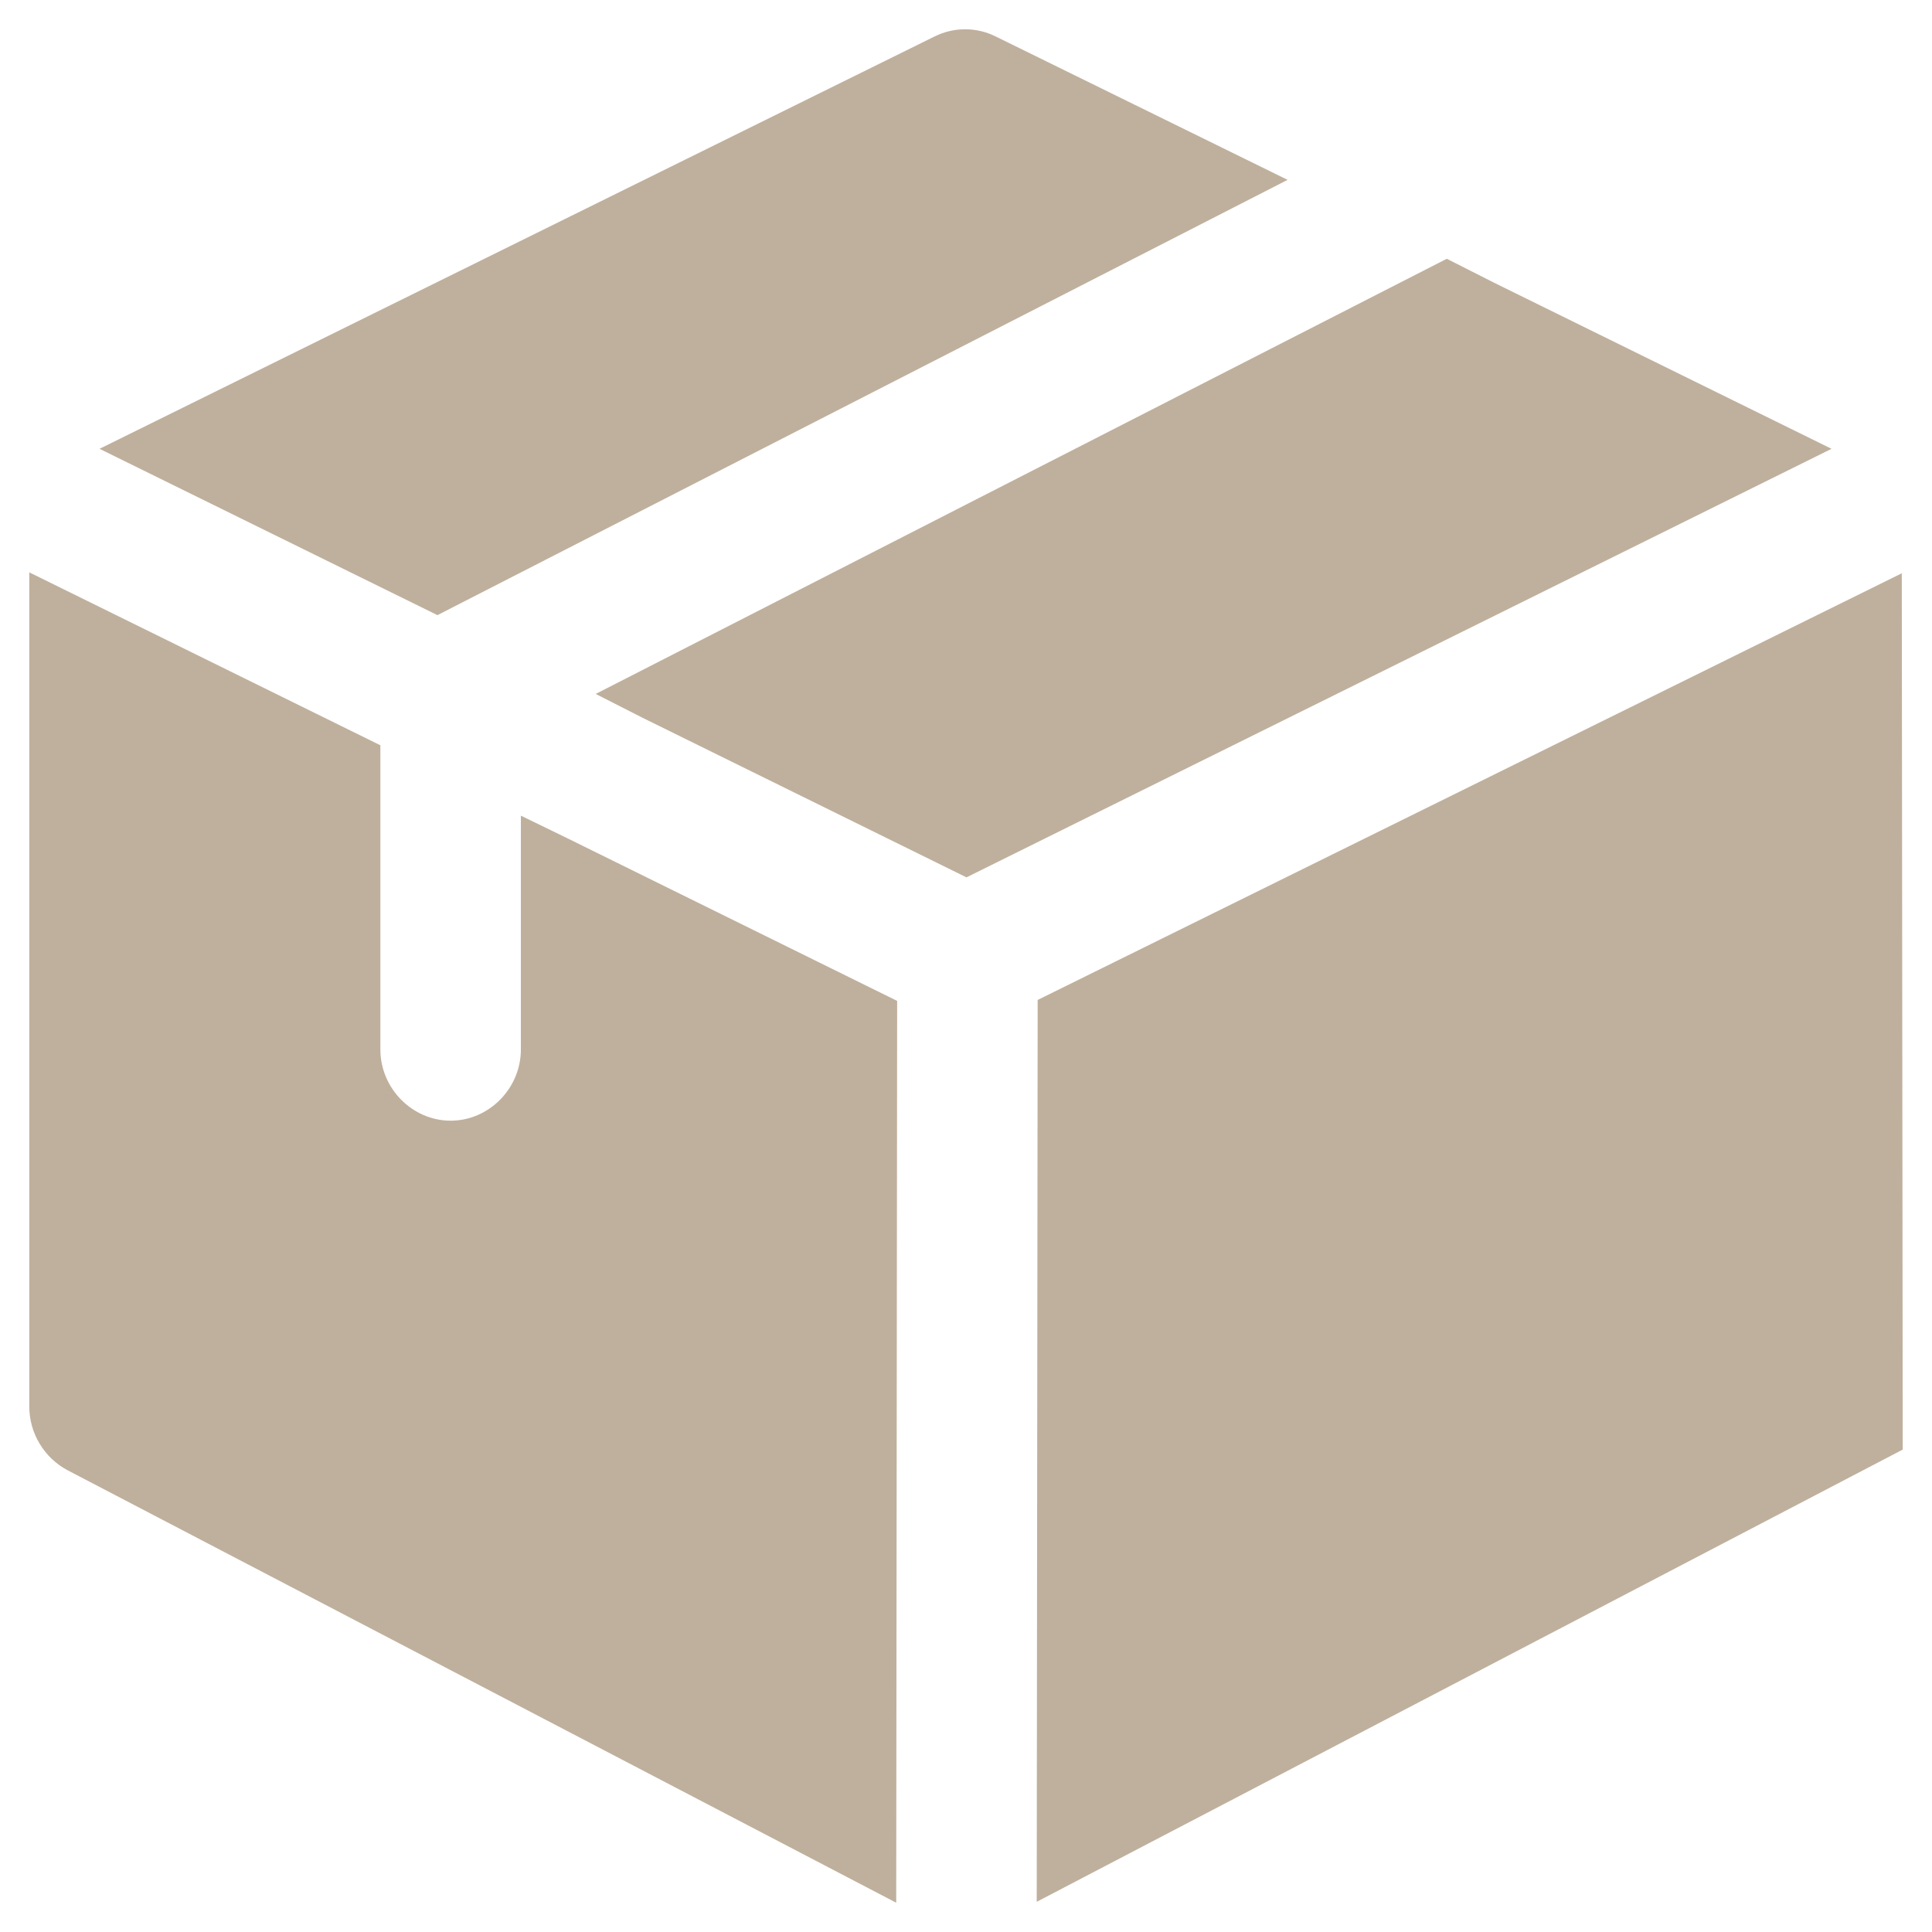 <svg width="33" height="33" viewBox="0 0 33 33" fill="none" xmlns="http://www.w3.org/2000/svg">
<g id="Frame" clip-path="url(#clip0_207_910)">
<g id="Group">
<path id="Vector" d="M21.993 3.072L7.472 10.507L1.7 7.666L15.965 0.622C16.127 0.542 16.305 0.5 16.485 0.5C16.666 0.5 16.844 0.542 17.005 0.622L21.993 3.072ZM31.284 7.666L16.508 14.986L10.975 12.26L10.175 11.853L24.712 4.42L25.512 4.825L31.284 7.666ZM15.324 17.096L15.308 32.5L1.156 25.114C0.958 25.009 0.793 24.853 0.678 24.661C0.562 24.47 0.501 24.25 0.5 24.026L0.5 9.776L6.497 12.73V17.925C6.497 18.59 7.041 19.142 7.697 19.142C8.353 19.142 8.897 18.59 8.897 17.925V13.932L9.697 14.321L15.324 17.096ZM32.484 9.792L17.724 17.08L17.708 32.484L32.5 24.76L32.484 9.792Z" fill="#BFB09D"/>
</g>
</g>
<defs>
<clipPath id="clip0_207_910">
<rect width="32" height="32" fill="white" transform="translate(0.5 0.5)"/>
</clipPath>
</defs>
</svg>
